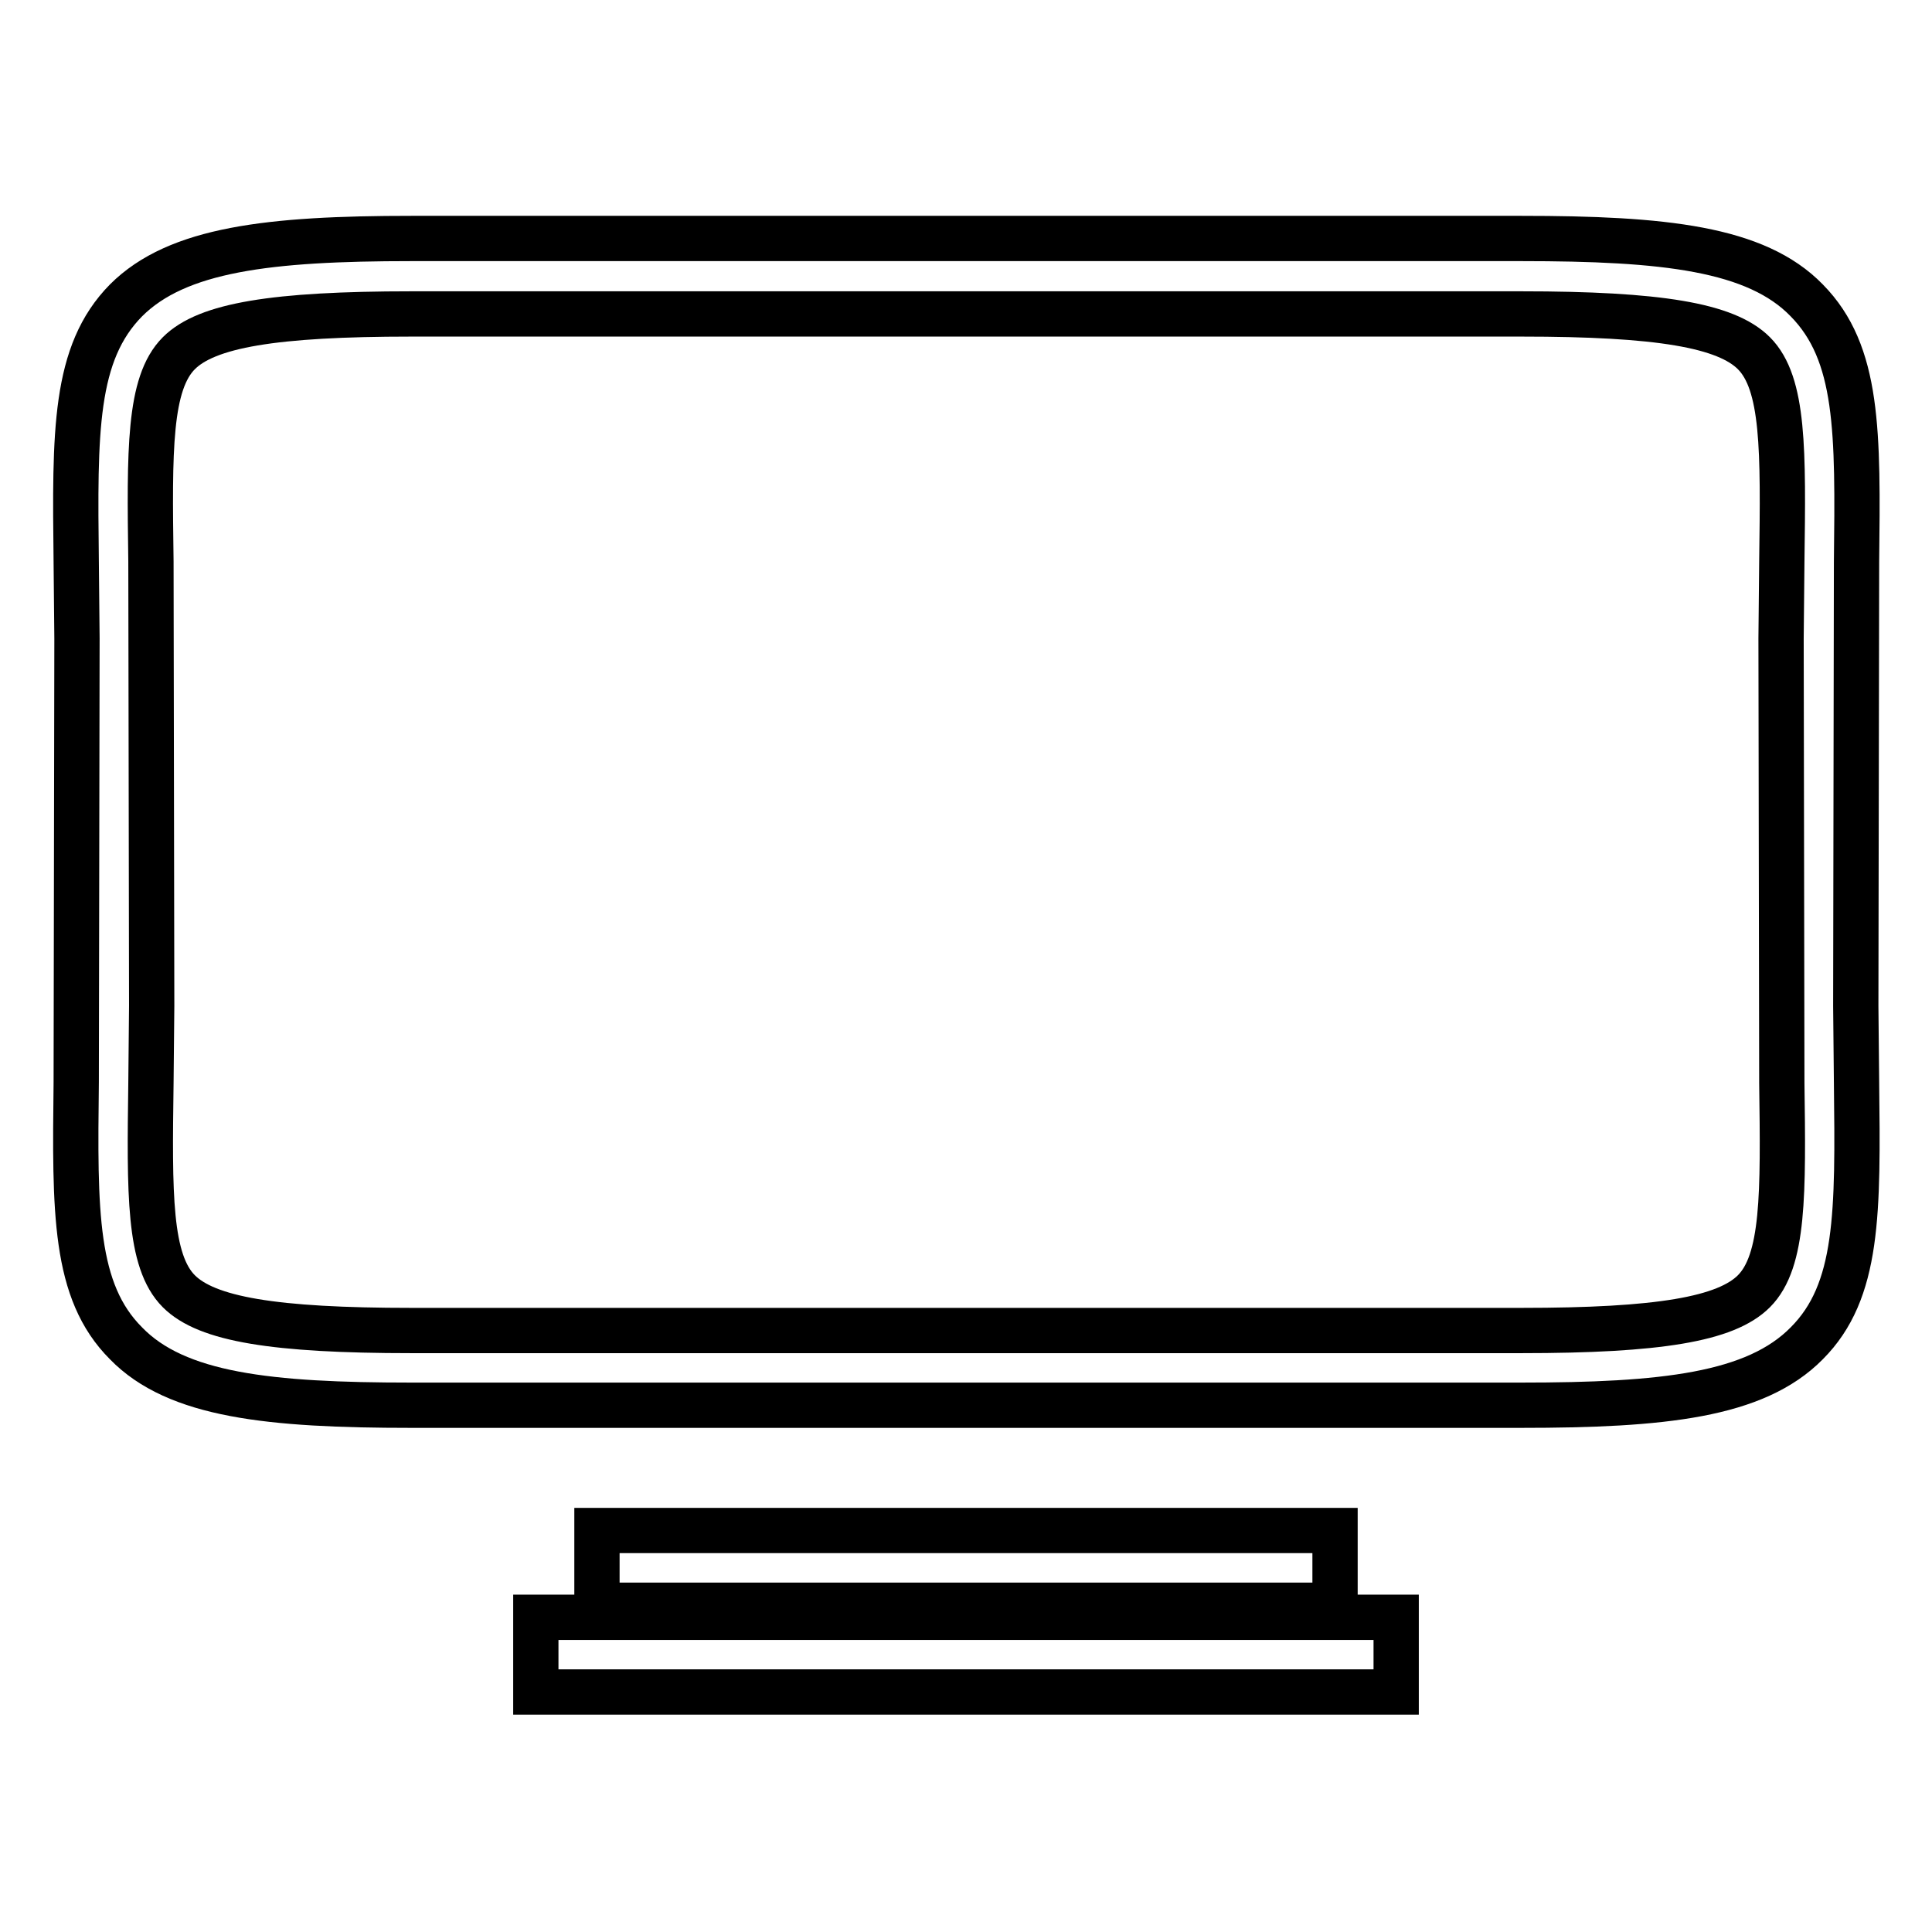 <?xml version="1.0" encoding="utf-8"?>
<!-- Svg Vector Icons : http://www.onlinewebfonts.com/icon -->
<!DOCTYPE svg PUBLIC "-//W3C//DTD SVG 1.1//EN" "http://www.w3.org/Graphics/SVG/1.1/DTD/svg11.dtd">
<svg version="1.1" xmlns="http://www.w3.org/2000/svg" xmlns:xlink="http://www.w3.org/1999/xlink" x="0px" y="0px" viewBox="0 0 256 256" enable-background="new 0 0 256 256" xml:space="preserve">
<g> <path stroke-width="6" fill-opacity="0" stroke="#000000"  d="M201.5,186.2H54.5c-18.8,0-31.1-1.3-37.8-8.2c-6.9-6.9-6.8-17.4-6.6-34.6l0.1-58.8l-0.1-10.1 c-0.2-17.3-0.3-27.7,6.6-34.7c6.8-6.8,19-8.2,37.8-8.2h147.1c18.9,0,31.1,1.3,37.8,8.2c6.9,7,6.8,17.4,6.6,34.7l-0.1,58.8l0.1,10.1 c0.2,17.3,0.3,27.7-6.6,34.6C232.6,184.9,220.4,186.2,201.5,186.2z M54.5,41.6c-18.2,0-27.1,1.5-30.8,5.2c-4,4-3.9,12.9-3.7,27.6 l0.1,58.9L20,143.5c-0.2,14.7-0.3,23.6,3.7,27.6c3.7,3.7,12.6,5.2,30.8,5.2h147.1c18.2,0,27.1-1.5,30.8-5.2c4-4,3.9-12.9,3.7-27.6 l-0.1-58.9l0.1-10.2c0.2-14.7,0.3-23.6-3.7-27.6c-3.7-3.7-12.6-5.2-30.8-5.2H54.5z M71,214.3H185v9.9H71V214.3z M79.1,202.8h97.8 v9.9H79.1V202.8z"/></g>
</svg>